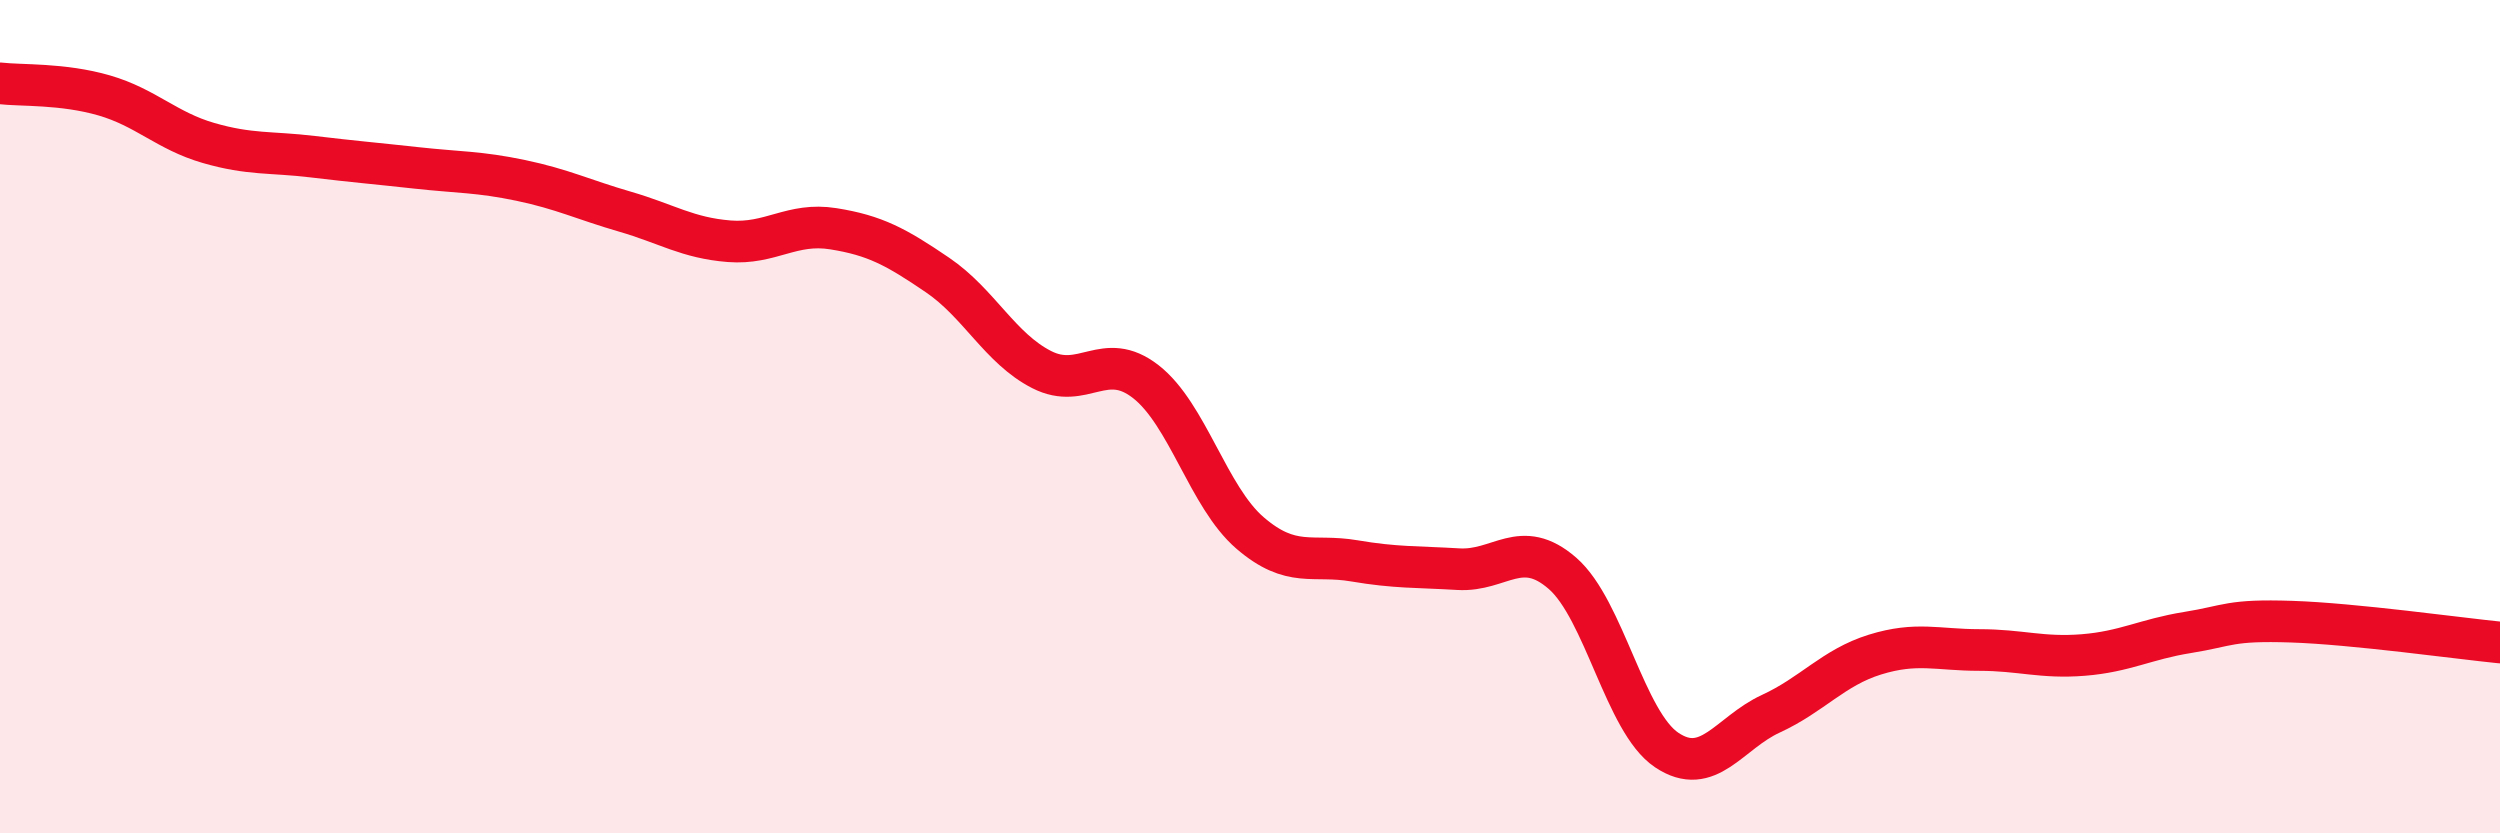 
    <svg width="60" height="20" viewBox="0 0 60 20" xmlns="http://www.w3.org/2000/svg">
      <path
        d="M 0,2 C 0.5,2.06 1.5,2 2.5,2.29 C 3.5,2.58 4,3.14 5,3.43 C 6,3.72 6.5,3.64 7.5,3.76 C 8.5,3.88 9,3.92 10,4.03 C 11,4.14 11.5,4.12 12.5,4.33 C 13.5,4.54 14,4.79 15,5.08 C 16,5.37 16.5,5.71 17.5,5.79 C 18.5,5.87 19,5.33 20,5.49 C 21,5.65 21.5,5.92 22.5,6.6 C 23.5,7.28 24,8.36 25,8.87 C 26,9.38 26.5,8.38 27.5,9.16 C 28.5,9.94 29,11.93 30,12.79 C 31,13.65 31.5,13.29 32.5,13.46 C 33.5,13.63 34,13.6 35,13.66 C 36,13.72 36.5,12.89 37.5,13.76 C 38.5,14.63 39,17.33 40,18 C 41,18.67 41.5,17.59 42.5,17.13 C 43.5,16.67 44,16.02 45,15.71 C 46,15.4 46.5,15.6 47.5,15.6 C 48.5,15.6 49,15.8 50,15.72 C 51,15.64 51.5,15.34 52.5,15.18 C 53.5,15.02 53.5,14.87 55,14.92 C 56.5,14.97 59,15.32 60,15.42L60 20L0 20Z"
        fill="#EB0A25"
        opacity="0.1"
        stroke-linecap="round"
        stroke-linejoin="round"
      />
      <path
        d="M 0,2 C 0.5,2.06 1.5,2 2.5,2.29 C 3.5,2.58 4,3.14 5,3.43 C 6,3.72 6.5,3.64 7.5,3.76 C 8.5,3.88 9,3.92 10,4.03 C 11,4.14 11.5,4.12 12.5,4.33 C 13.5,4.54 14,4.79 15,5.08 C 16,5.37 16.5,5.71 17.5,5.79 C 18.5,5.87 19,5.33 20,5.49 C 21,5.65 21.5,5.92 22.5,6.6 C 23.5,7.28 24,8.36 25,8.87 C 26,9.38 26.5,8.38 27.5,9.16 C 28.5,9.94 29,11.93 30,12.79 C 31,13.65 31.5,13.29 32.5,13.46 C 33.5,13.63 34,13.6 35,13.66 C 36,13.72 36.5,12.89 37.5,13.76 C 38.5,14.63 39,17.33 40,18 C 41,18.67 41.5,17.59 42.5,17.13 C 43.5,16.67 44,16.02 45,15.71 C 46,15.4 46.5,15.6 47.5,15.6 C 48.5,15.6 49,15.8 50,15.72 C 51,15.64 51.5,15.34 52.5,15.18 C 53.5,15.02 53.5,14.87 55,14.92 C 56.5,14.97 59,15.32 60,15.42"
        stroke="#EB0A25"
        stroke-width="1"
        fill="none"
        stroke-linecap="round"
        stroke-linejoin="round"
      />
    </svg>
  